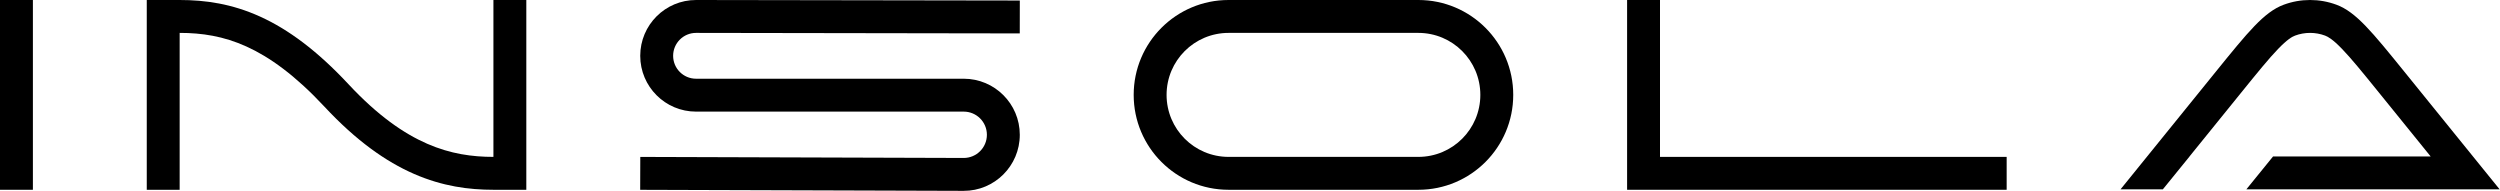 <svg width="1976" height="151" viewBox="0 0 1976 151" fill="none" xmlns="http://www.w3.org/2000/svg">
<rect width="26" height="150" fill="black"/>
<path fill-rule="evenodd" clip-rule="evenodd" d="M116 0H142C162.304 0 183.221 2.975 205.554 13.097C227.771 23.167 250.664 39.979 275.51 66.636C298.56 91.368 319.149 105.56 337.695 113.646C356.17 121.7 373.312 124 390 124V0H416V150H390C370.688 150 349.83 147.3 327.305 137.479C304.851 127.69 281.44 111.133 256.49 84.364C233.336 59.521 213.145 45.083 194.821 36.778C176.613 28.525 159.529 26 142 26V150H116V0Z" fill="black"/>
<path fill-rule="evenodd" clip-rule="evenodd" d="M550.181 26C540.168 25.984 532.042 34.097 532.042 44.11C532.042 54.111 540.15 62.219 550.151 62.219H761.727C786.201 62.219 806.042 82.06 806.042 106.534C806.042 131.064 786.114 150.928 761.584 150.849L506 150.027L506.084 124.028L761.668 124.849C771.806 124.882 780.042 116.672 780.042 106.534C780.042 96.419 771.842 88.219 761.727 88.219H550.151C525.79 88.219 506.042 68.471 506.042 44.11C506.042 19.721 525.834 -0.039 550.222 5.82141e-05L806.063 0.411L806.021 26.411L550.181 26Z" fill="black"/>
<path fill-rule="evenodd" clip-rule="evenodd" d="M971.062 0C929.641 0 896.062 33.579 896.062 75C896.062 116.421 929.641 150 971.062 150H1121.06C1162.48 150 1196.06 116.421 1196.06 75C1196.06 33.579 1162.48 0 1121.06 0H971.062ZM971.062 26C944.001 26 922.062 47.938 922.062 75C922.062 102.062 944.001 124 971.062 124H1121.06C1148.12 124 1170.06 102.062 1170.06 75C1170.06 47.938 1148.12 26 1121.06 26H971.062Z" fill="black"/>
<path fill-rule="evenodd" clip-rule="evenodd" d="M1286.06 124L1286.06 150H1312.06H1586.06V124L1312.06 124L1312.06 2.27299e-06L1286.06 0V124Z" fill="black"/>
<path fill-rule="evenodd" clip-rule="evenodd" d="M1880.28 73.147L1921.19 123.664H1796.63L1775.51 149.664H1975.71L1900.49 56.784C1874.95 25.25 1862.18 9.484 1846.8 3.763C1833.31 -1.254 1818.46 -1.254 1804.97 3.763C1789.59 9.484 1776.82 25.25 1751.28 56.784L1676.06 149.664H1709.51L1730.63 123.664H1730.58L1771.49 73.147C1784.55 57.014 1793.3 46.246 1800.63 38.659C1807.81 31.229 1811.63 29.024 1814.03 28.132C1821.68 25.289 1830.09 25.289 1837.74 28.132C1840.14 29.024 1843.96 31.229 1851.14 38.659C1858.47 46.246 1867.22 57.014 1880.28 73.147Z" fill="black"/>
</svg>
